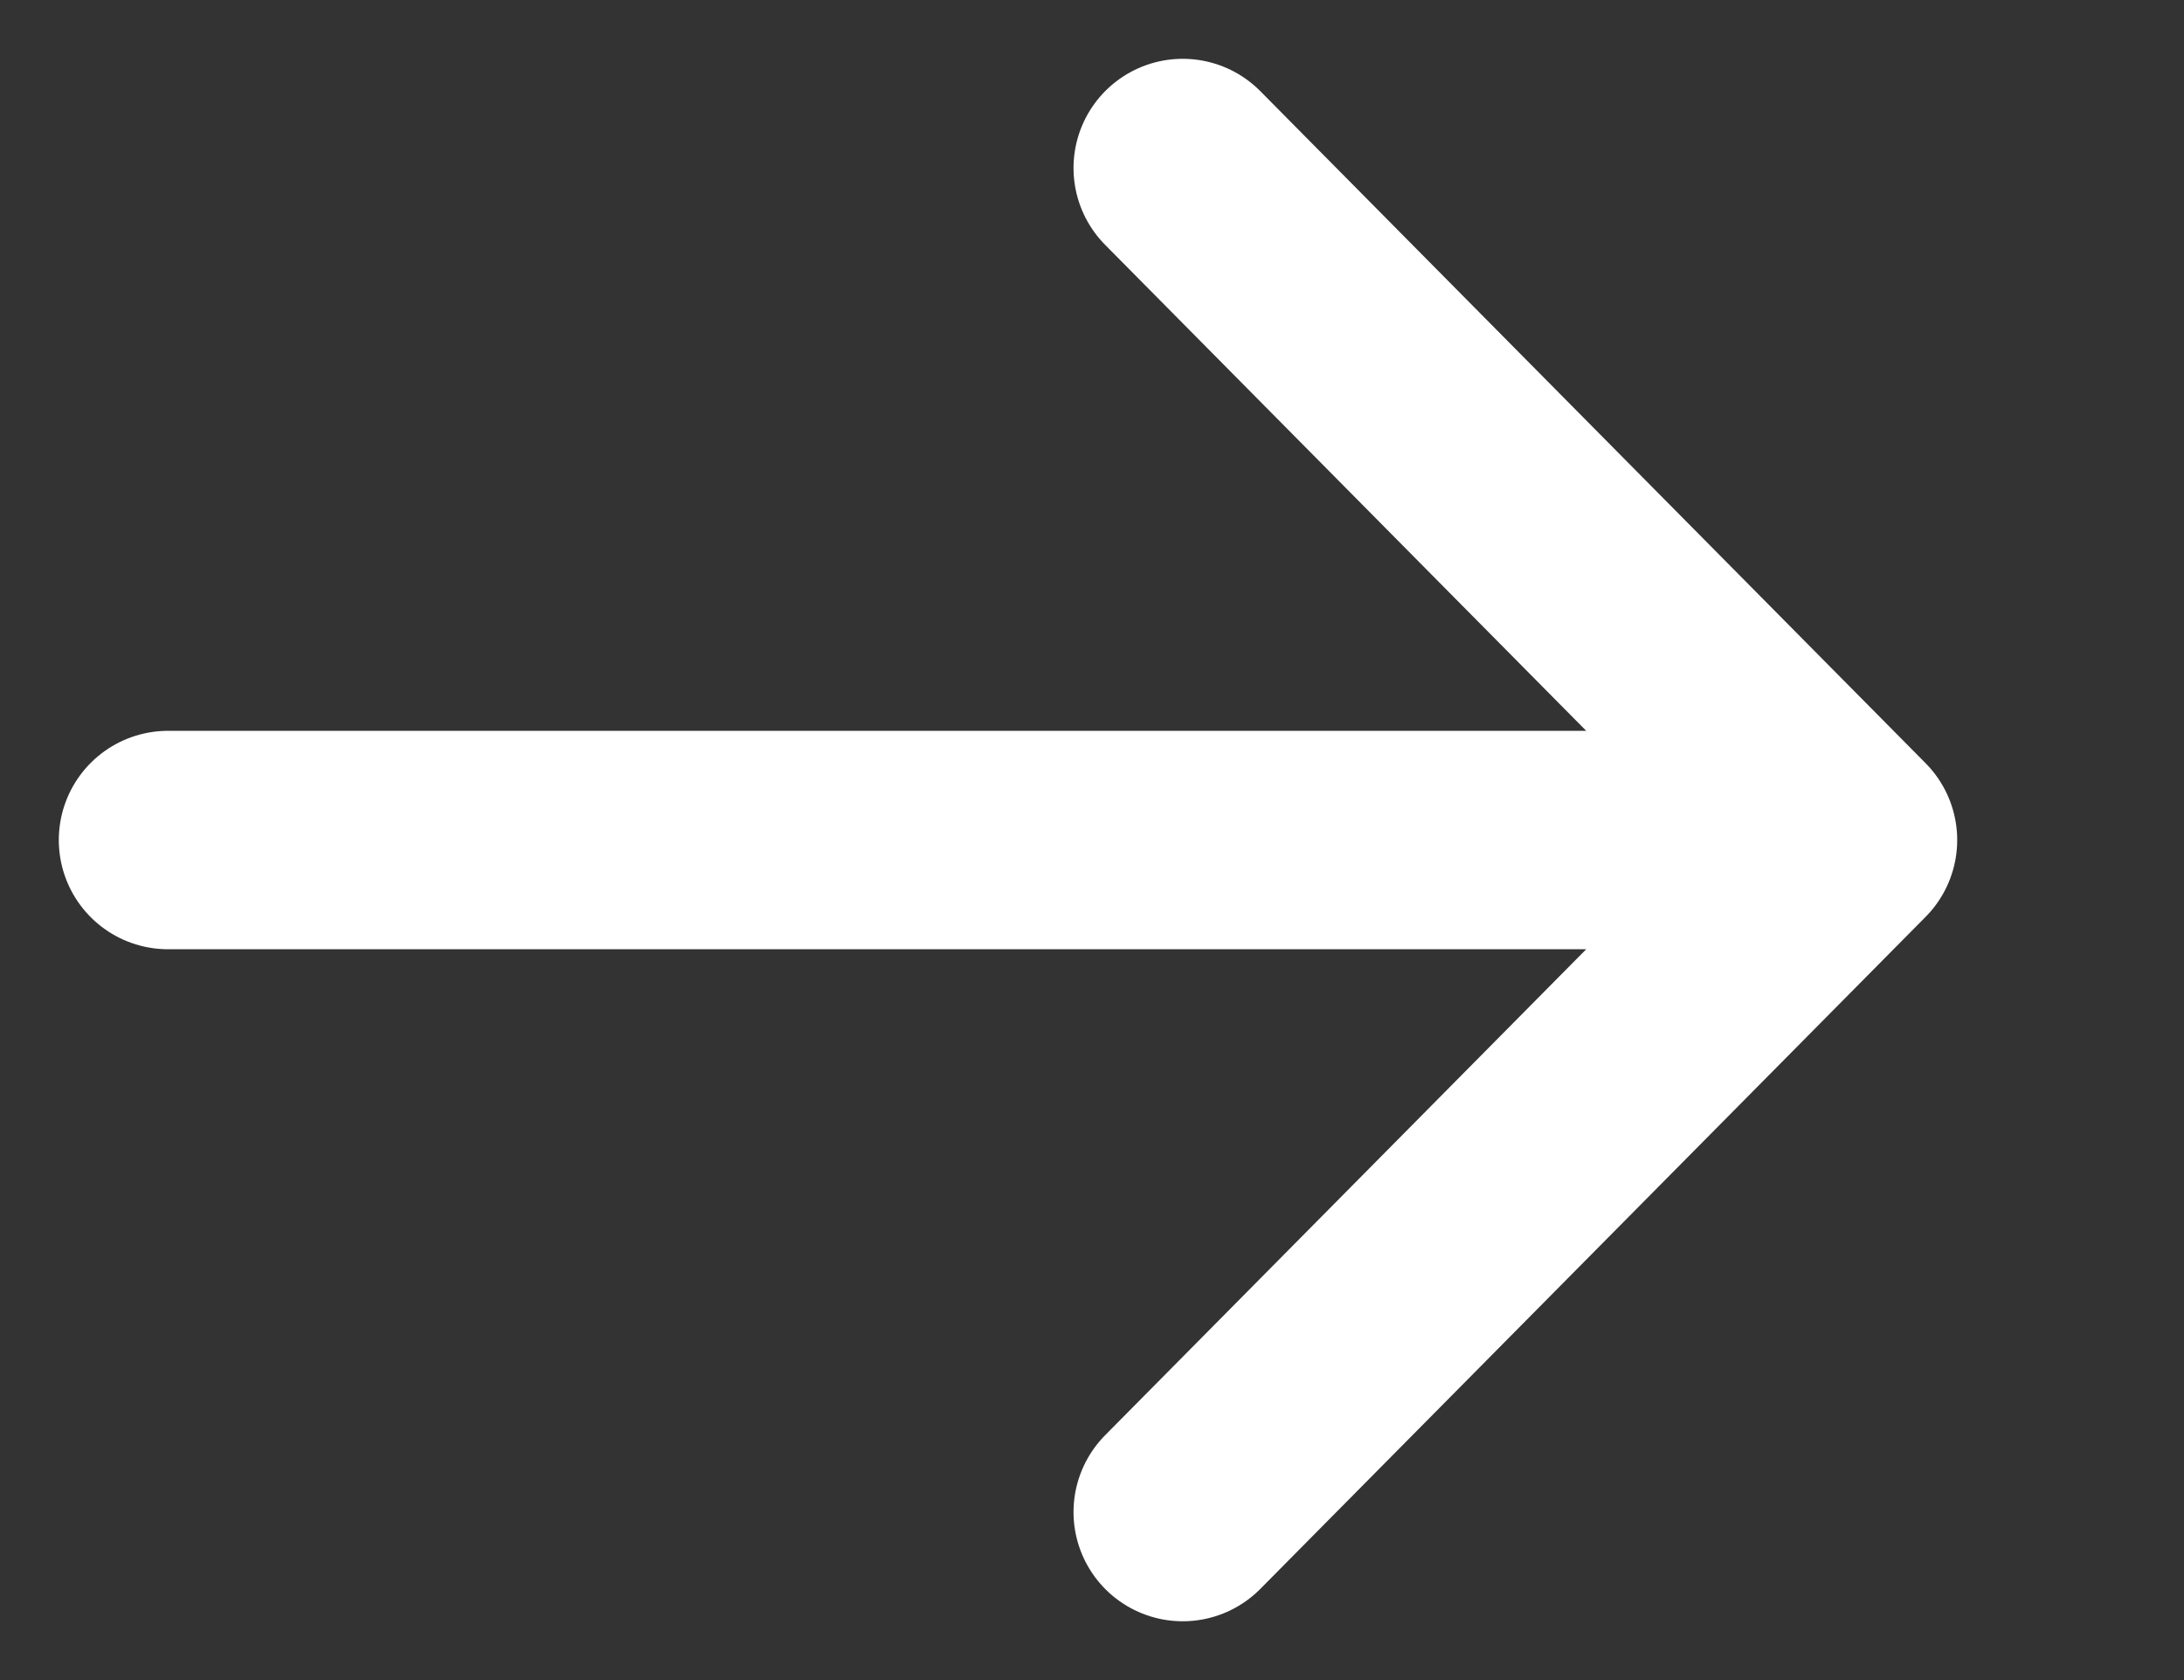 <?xml version="1.0" encoding="UTF-8"?> <svg xmlns="http://www.w3.org/2000/svg" width="13" height="10" viewBox="0 0 13 10" fill="none"><rect x="0" y="0" width="13" height="10" fill="#333333" stroke="none"/><path d="M1 5H11M11 5L7.04 1M11 5L7.04 9" stroke="white" stroke-width="1.3" stroke-linecap="round"></path></svg> 